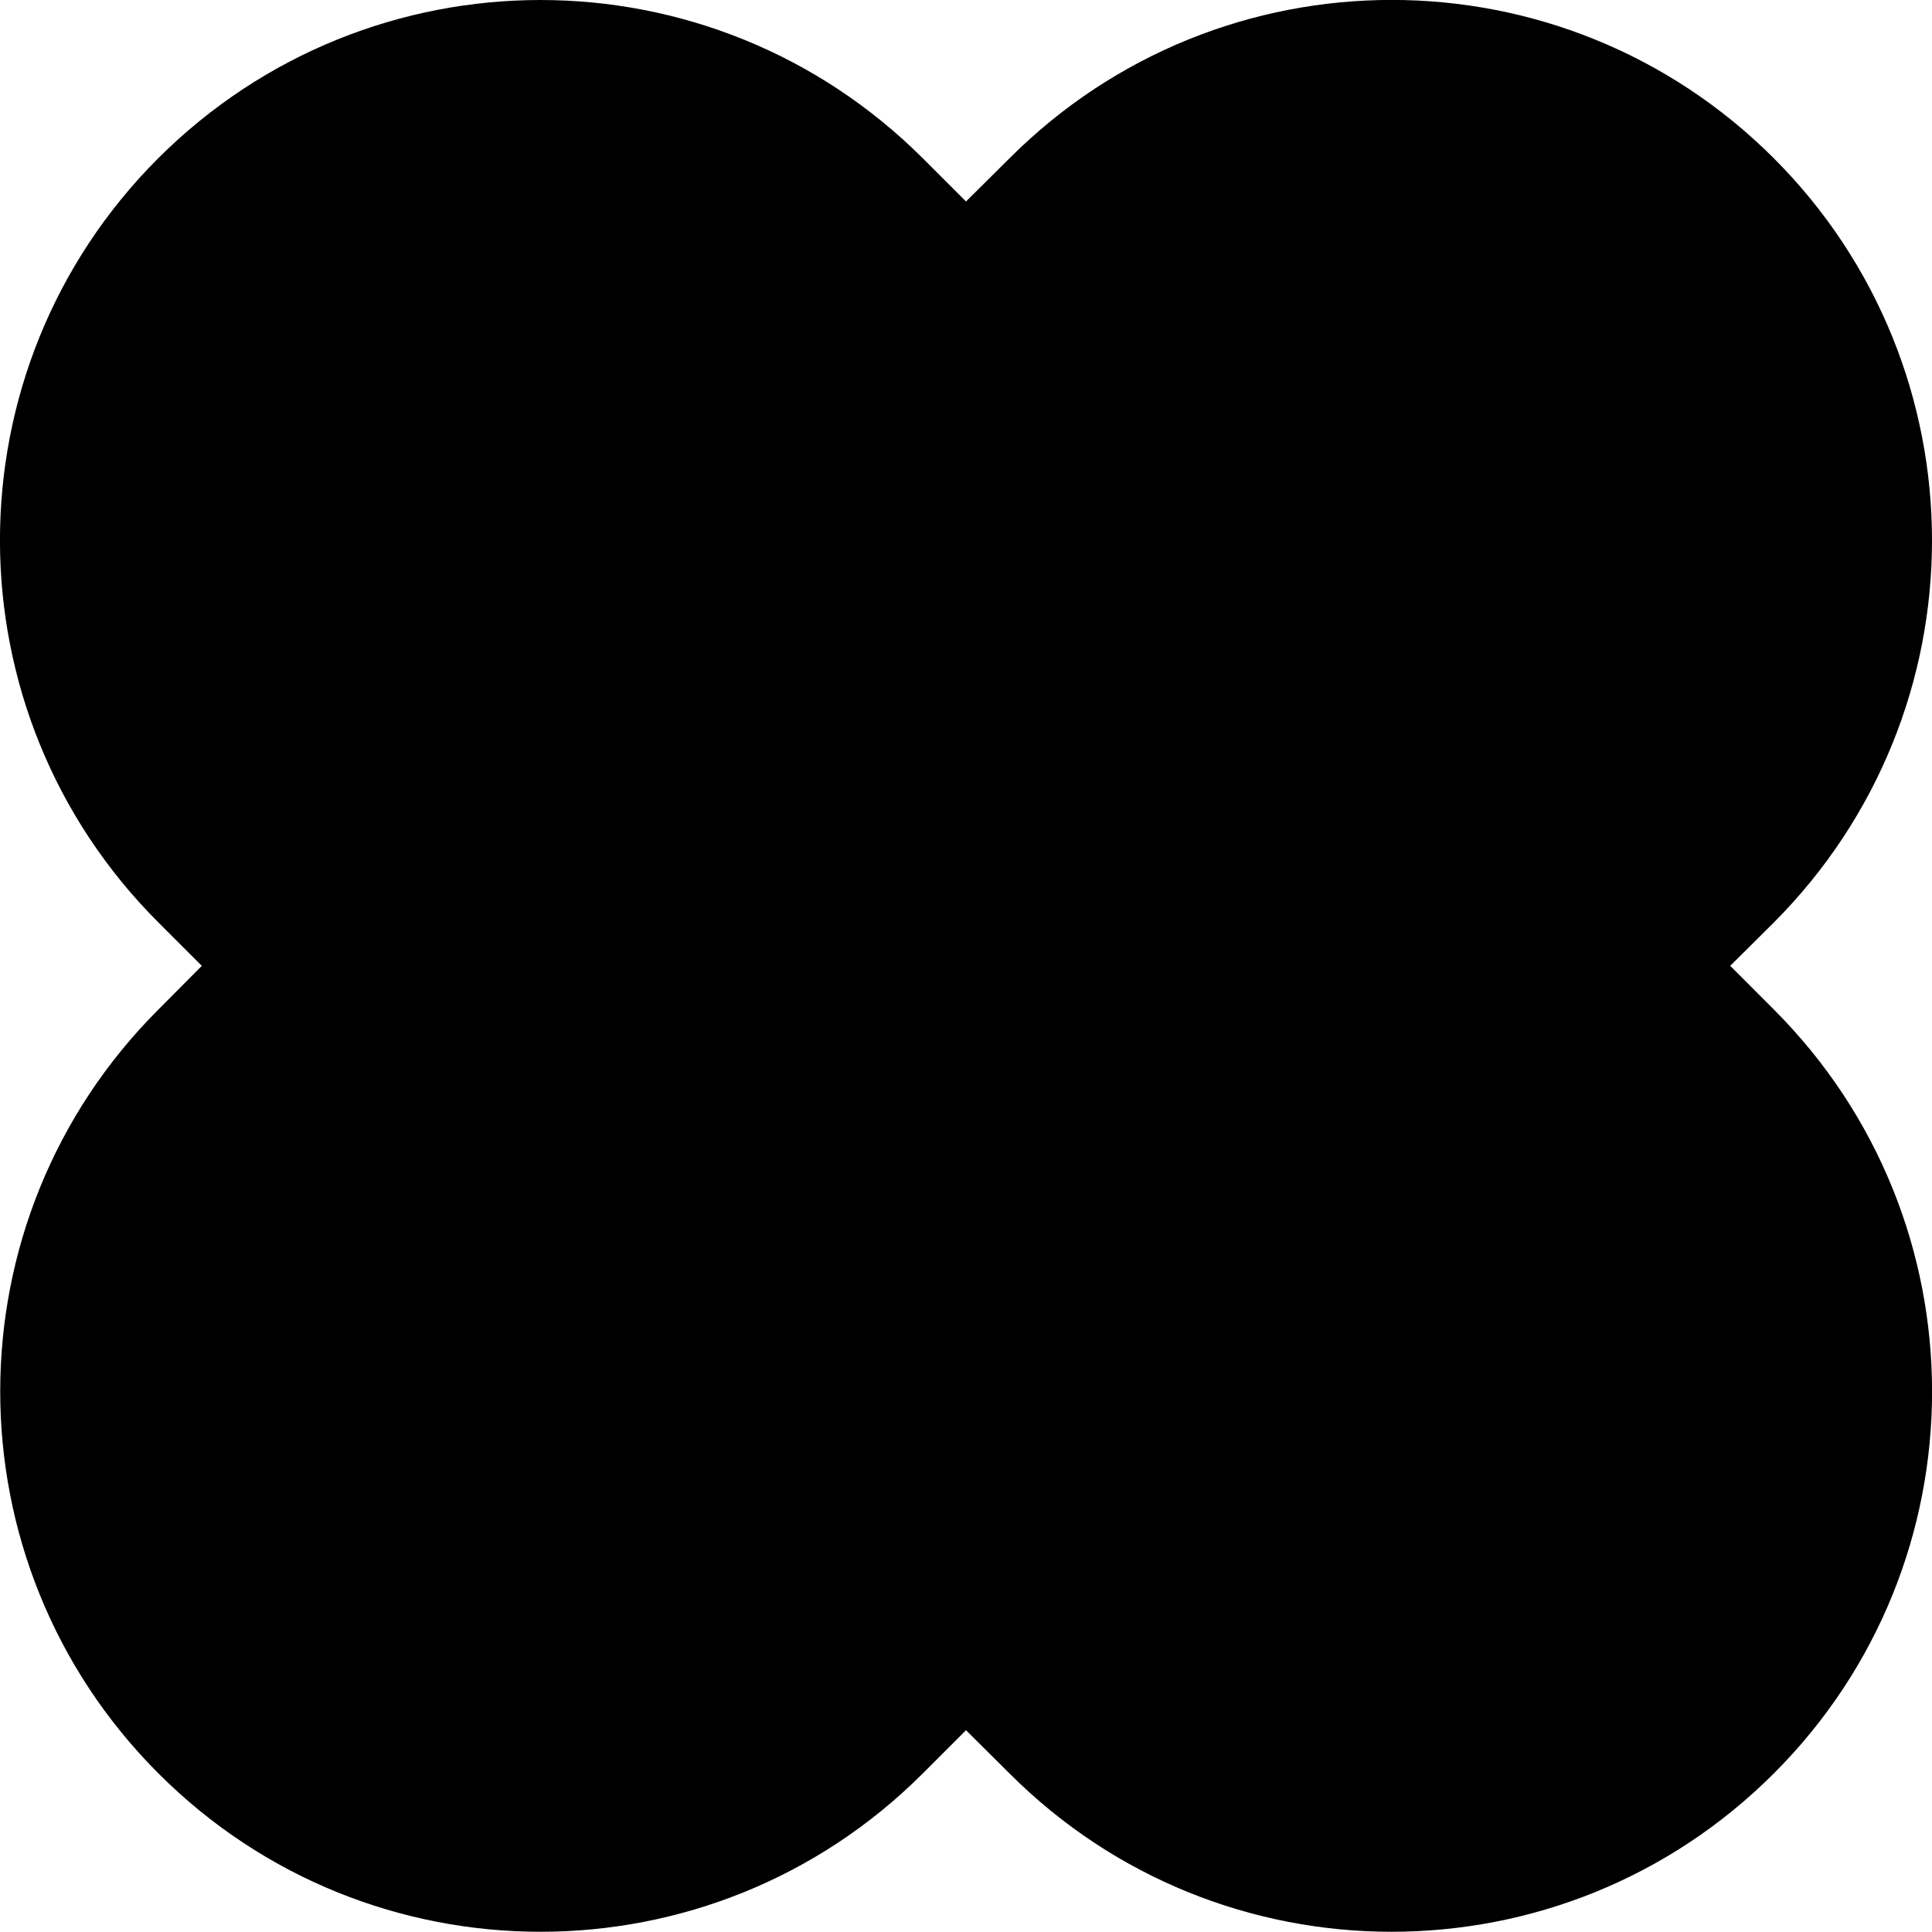 <?xml version="1.0" encoding="UTF-8"?>
<svg xmlns="http://www.w3.org/2000/svg" width="103" height="103" viewBox="0 0 103 103" fill="none">
  <path d="M94.564 94.55C83.311 105.801 65.061 105.801 53.823 94.55L51.5 92.243L49.193 94.55C37.94 105.801 19.689 105.801 8.451 94.55C-2.802 83.299 -2.802 65.051 8.451 53.815L10.759 51.492L8.451 49.185C-2.817 37.934 -2.817 19.686 8.436 8.435C14.07 2.816 21.442 -0 28.814 -0C36.186 -0 43.559 2.816 49.193 8.435L51.5 10.742L53.823 8.435C65.076 -2.817 83.311 -2.817 94.564 8.435C100.183 14.053 103 21.439 103 28.81C103 36.181 100.183 43.552 94.564 49.185L92.242 51.492L94.564 53.815C105.817 65.066 105.817 83.314 94.564 94.55Z" fill="currentColor"></path>
</svg>
